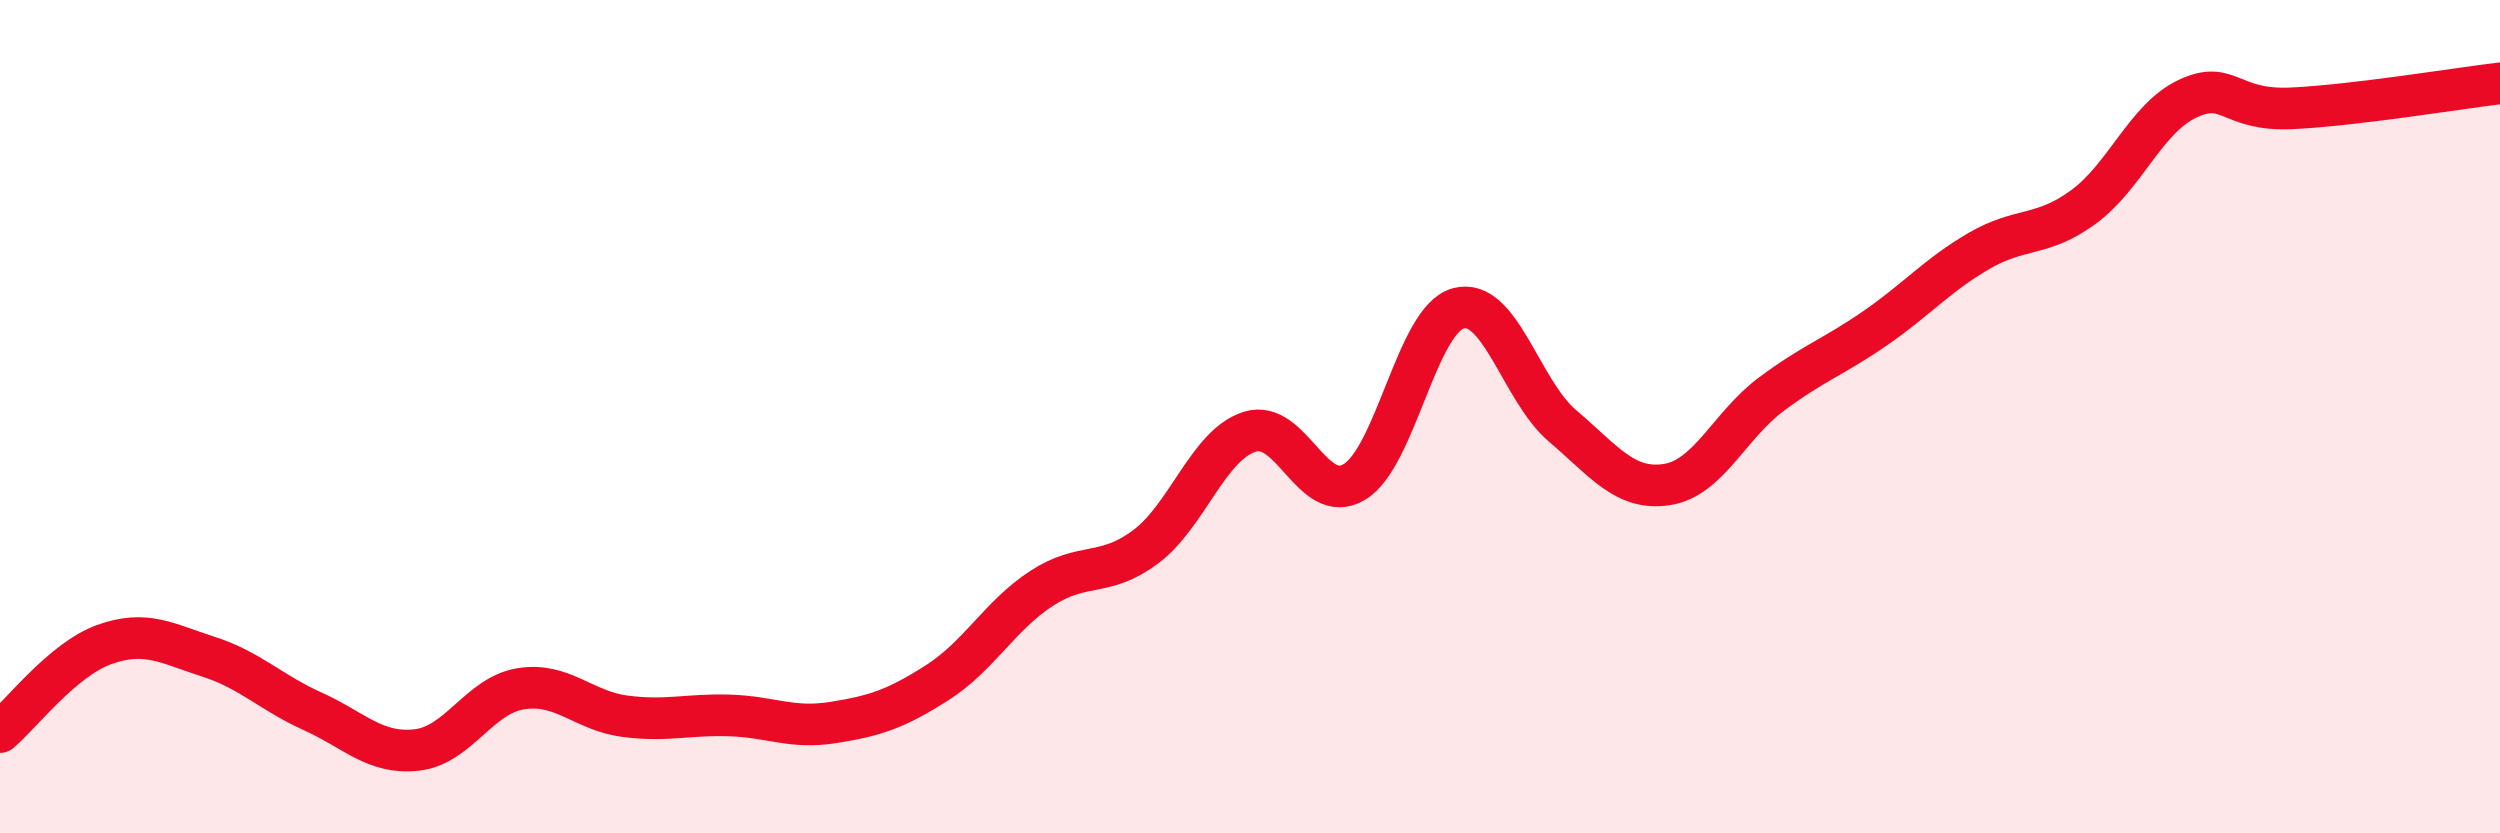
    <svg width="60" height="20" viewBox="0 0 60 20" xmlns="http://www.w3.org/2000/svg">
      <path
        d="M 0,17.57 C 0.5,17.15 1.5,15.83 2.5,15.47 C 3.5,15.11 4,15.44 5,15.76 C 6,16.08 6.5,16.62 7.5,17.07 C 8.5,17.52 9,18.11 10,18 C 11,17.89 11.5,16.69 12.5,16.53 C 13.5,16.37 14,17.06 15,17.19 C 16,17.32 16.5,17.14 17.5,17.17 C 18.5,17.2 19,17.5 20,17.34 C 21,17.18 21.5,17.02 22.5,16.38 C 23.5,15.74 24,14.77 25,14.12 C 26,13.47 26.5,13.87 27.5,13.12 C 28.5,12.37 29,10.67 30,10.36 C 31,10.05 31.5,12.16 32.5,11.57 C 33.5,10.98 34,7.67 35,7.4 C 36,7.13 36.5,9.37 37.5,10.22 C 38.5,11.07 39,11.78 40,11.63 C 41,11.48 41.5,10.22 42.5,9.47 C 43.5,8.72 44,8.57 45,7.88 C 46,7.19 46.5,6.6 47.5,6.02 C 48.5,5.44 49,5.7 50,4.97 C 51,4.24 51.5,2.84 52.5,2.37 C 53.5,1.9 53.5,2.67 55,2.6 C 56.5,2.53 59,2.12 60,2L60 20L0 20Z"
        fill="#EB0A25"
        opacity="0.1"
        stroke-linecap="round"
        stroke-linejoin="round"
      />
      <path
        d="M 0,17.57 C 0.5,17.15 1.5,15.83 2.5,15.47 C 3.5,15.11 4,15.44 5,15.76 C 6,16.08 6.5,16.62 7.5,17.07 C 8.5,17.52 9,18.11 10,18 C 11,17.89 11.5,16.69 12.5,16.53 C 13.5,16.37 14,17.06 15,17.19 C 16,17.32 16.5,17.14 17.5,17.17 C 18.5,17.2 19,17.5 20,17.34 C 21,17.18 21.5,17.02 22.5,16.38 C 23.5,15.74 24,14.77 25,14.12 C 26,13.47 26.5,13.87 27.5,13.12 C 28.5,12.37 29,10.67 30,10.36 C 31,10.05 31.5,12.16 32.5,11.57 C 33.5,10.98 34,7.67 35,7.4 C 36,7.13 36.5,9.37 37.5,10.22 C 38.5,11.07 39,11.78 40,11.63 C 41,11.48 41.5,10.22 42.5,9.47 C 43.5,8.72 44,8.57 45,7.88 C 46,7.19 46.5,6.6 47.5,6.02 C 48.5,5.44 49,5.7 50,4.97 C 51,4.24 51.5,2.84 52.5,2.37 C 53.5,1.9 53.5,2.67 55,2.6 C 56.5,2.53 59,2.12 60,2"
        stroke="#EB0A25"
        stroke-width="1"
        fill="none"
        stroke-linecap="round"
        stroke-linejoin="round"
      />
    </svg>
  